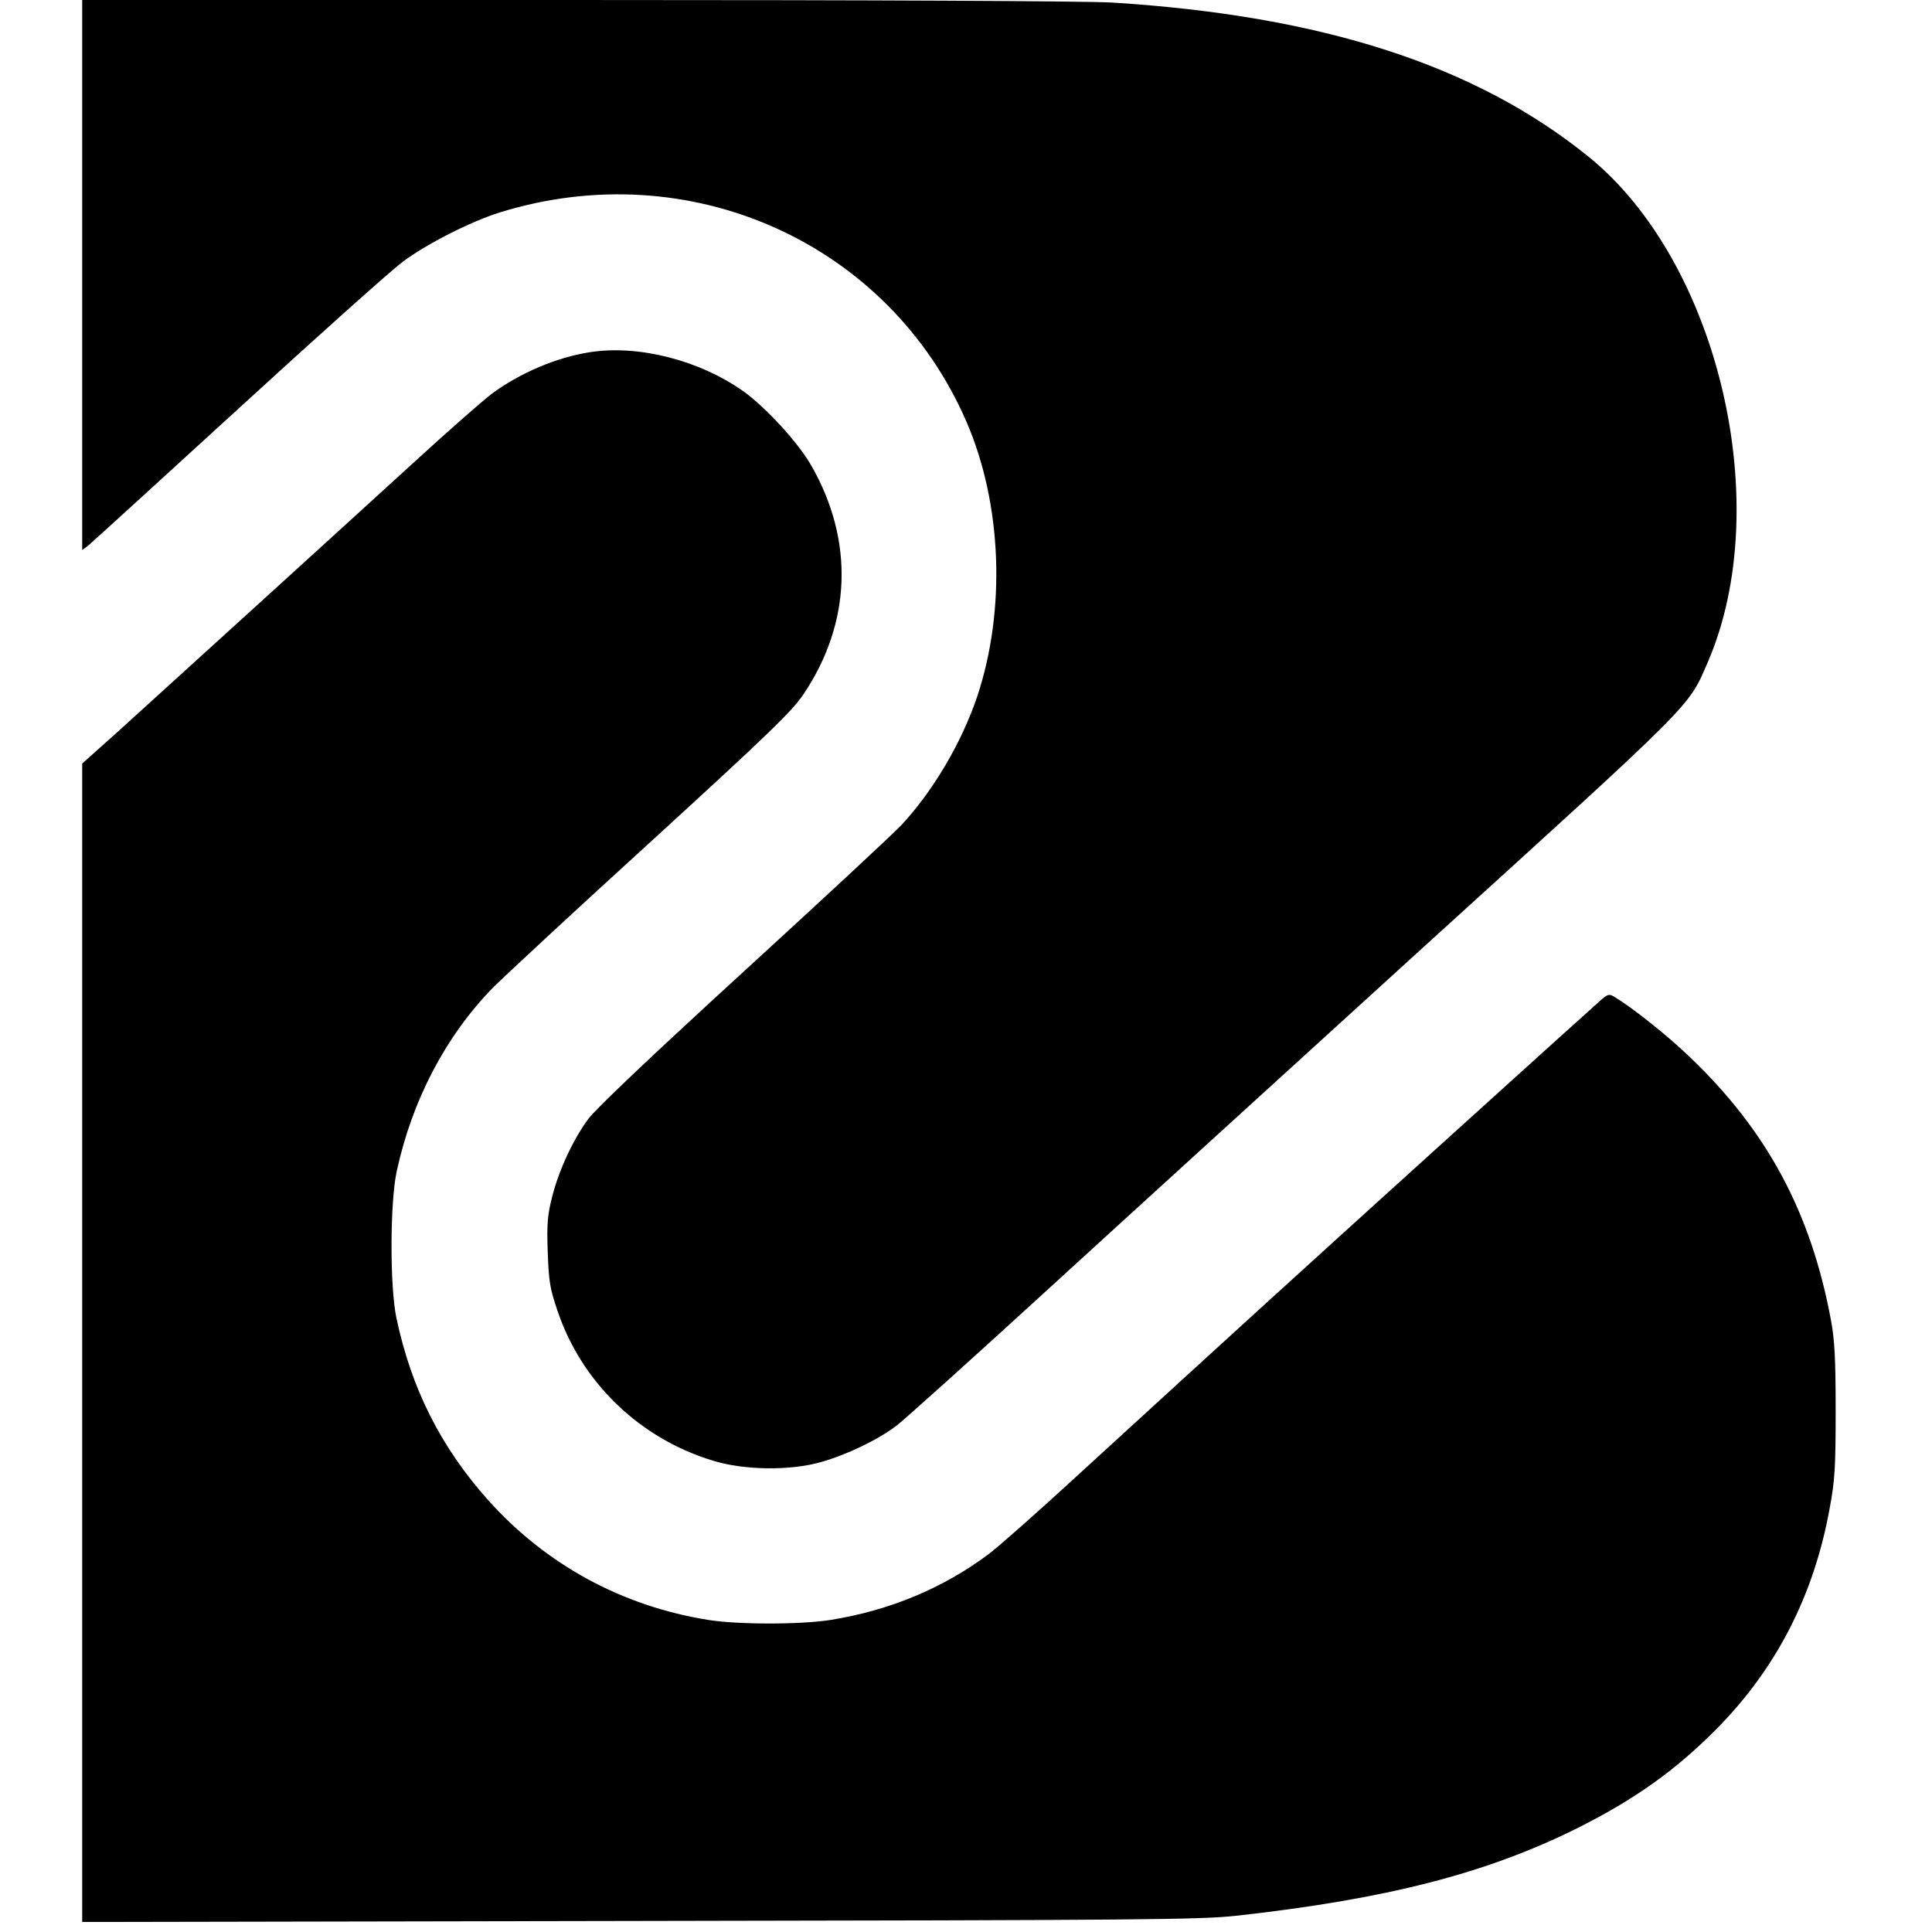 <?xml version="1.0" standalone="no"?>
<!DOCTYPE svg PUBLIC "-//W3C//DTD SVG 20010904//EN"
 "http://www.w3.org/TR/2001/REC-SVG-20010904/DTD/svg10.dtd">
<svg version="1.0" xmlns="http://www.w3.org/2000/svg"
 width="752pt" height="752pt" viewBox="0 0 752 752"
 preserveAspectRatio="xMidYMid meet">
<g transform="translate(0,752) scale(0.1,-0.1)"
fill="#000000" stroke="none">
<path d="M320 6449 l0 -1070 24 18 c13 11 277 251 586 534 309 283 596 540
639 571 90 68 264 156 376 191 740 230 1515 -118 1817 -815 138 -319 154 -731
42 -1068 -61 -181 -172 -369 -296 -502 -35 -37 -313 -295 -618 -574 -353 -323
-571 -530 -600 -569 -59 -80 -115 -200 -141 -304 -18 -71 -21 -105 -17 -215 4
-115 9 -143 38 -228 94 -280 321 -498 607 -584 121 -37 299 -39 418 -5 100 28
223 87 296 143 31 24 288 255 570 513 283 259 953 869 1489 1357 1057 960
1020 923 1097 1100 265 612 42 1560 -465 1969 -439 355 -1036 548 -1852 599
-103 6 -890 10 -2087 10 l-1923 0 0 -1071z"/>
<path d="M2295 6149 c-128 -20 -270 -80 -380 -161 -33 -25 -168 -143 -300
-264 -313 -286 -971 -884 -1152 -1048 l-143 -128 0 -2254 0 -2255 2168 4
c1965 3 2181 5 2322 20 587 65 975 165 1327 340 224 112 382 224 543 386 234
236 381 522 442 862 20 107 23 158 23 379 0 201 -4 275 -18 350 -78 421 -249
739 -551 1027 -84 81 -220 189 -289 231 -23 14 -27 14 -54 -9 -15 -13 -289
-260 -608 -549 -548 -496 -802 -727 -1443 -1314 -150 -138 -301 -271 -335
-296 -177 -132 -383 -218 -612 -255 -116 -19 -364 -19 -480 0 -335 54 -630
215 -855 466 -184 206 -299 434 -357 709 -26 122 -25 450 1 570 60 278 191
527 374 715 38 38 313 294 613 567 466 426 551 509 596 575 187 278 198 597
32 889 -51 90 -176 226 -264 290 -172 122 -410 183 -600 153z"/>
</g>
</svg>
